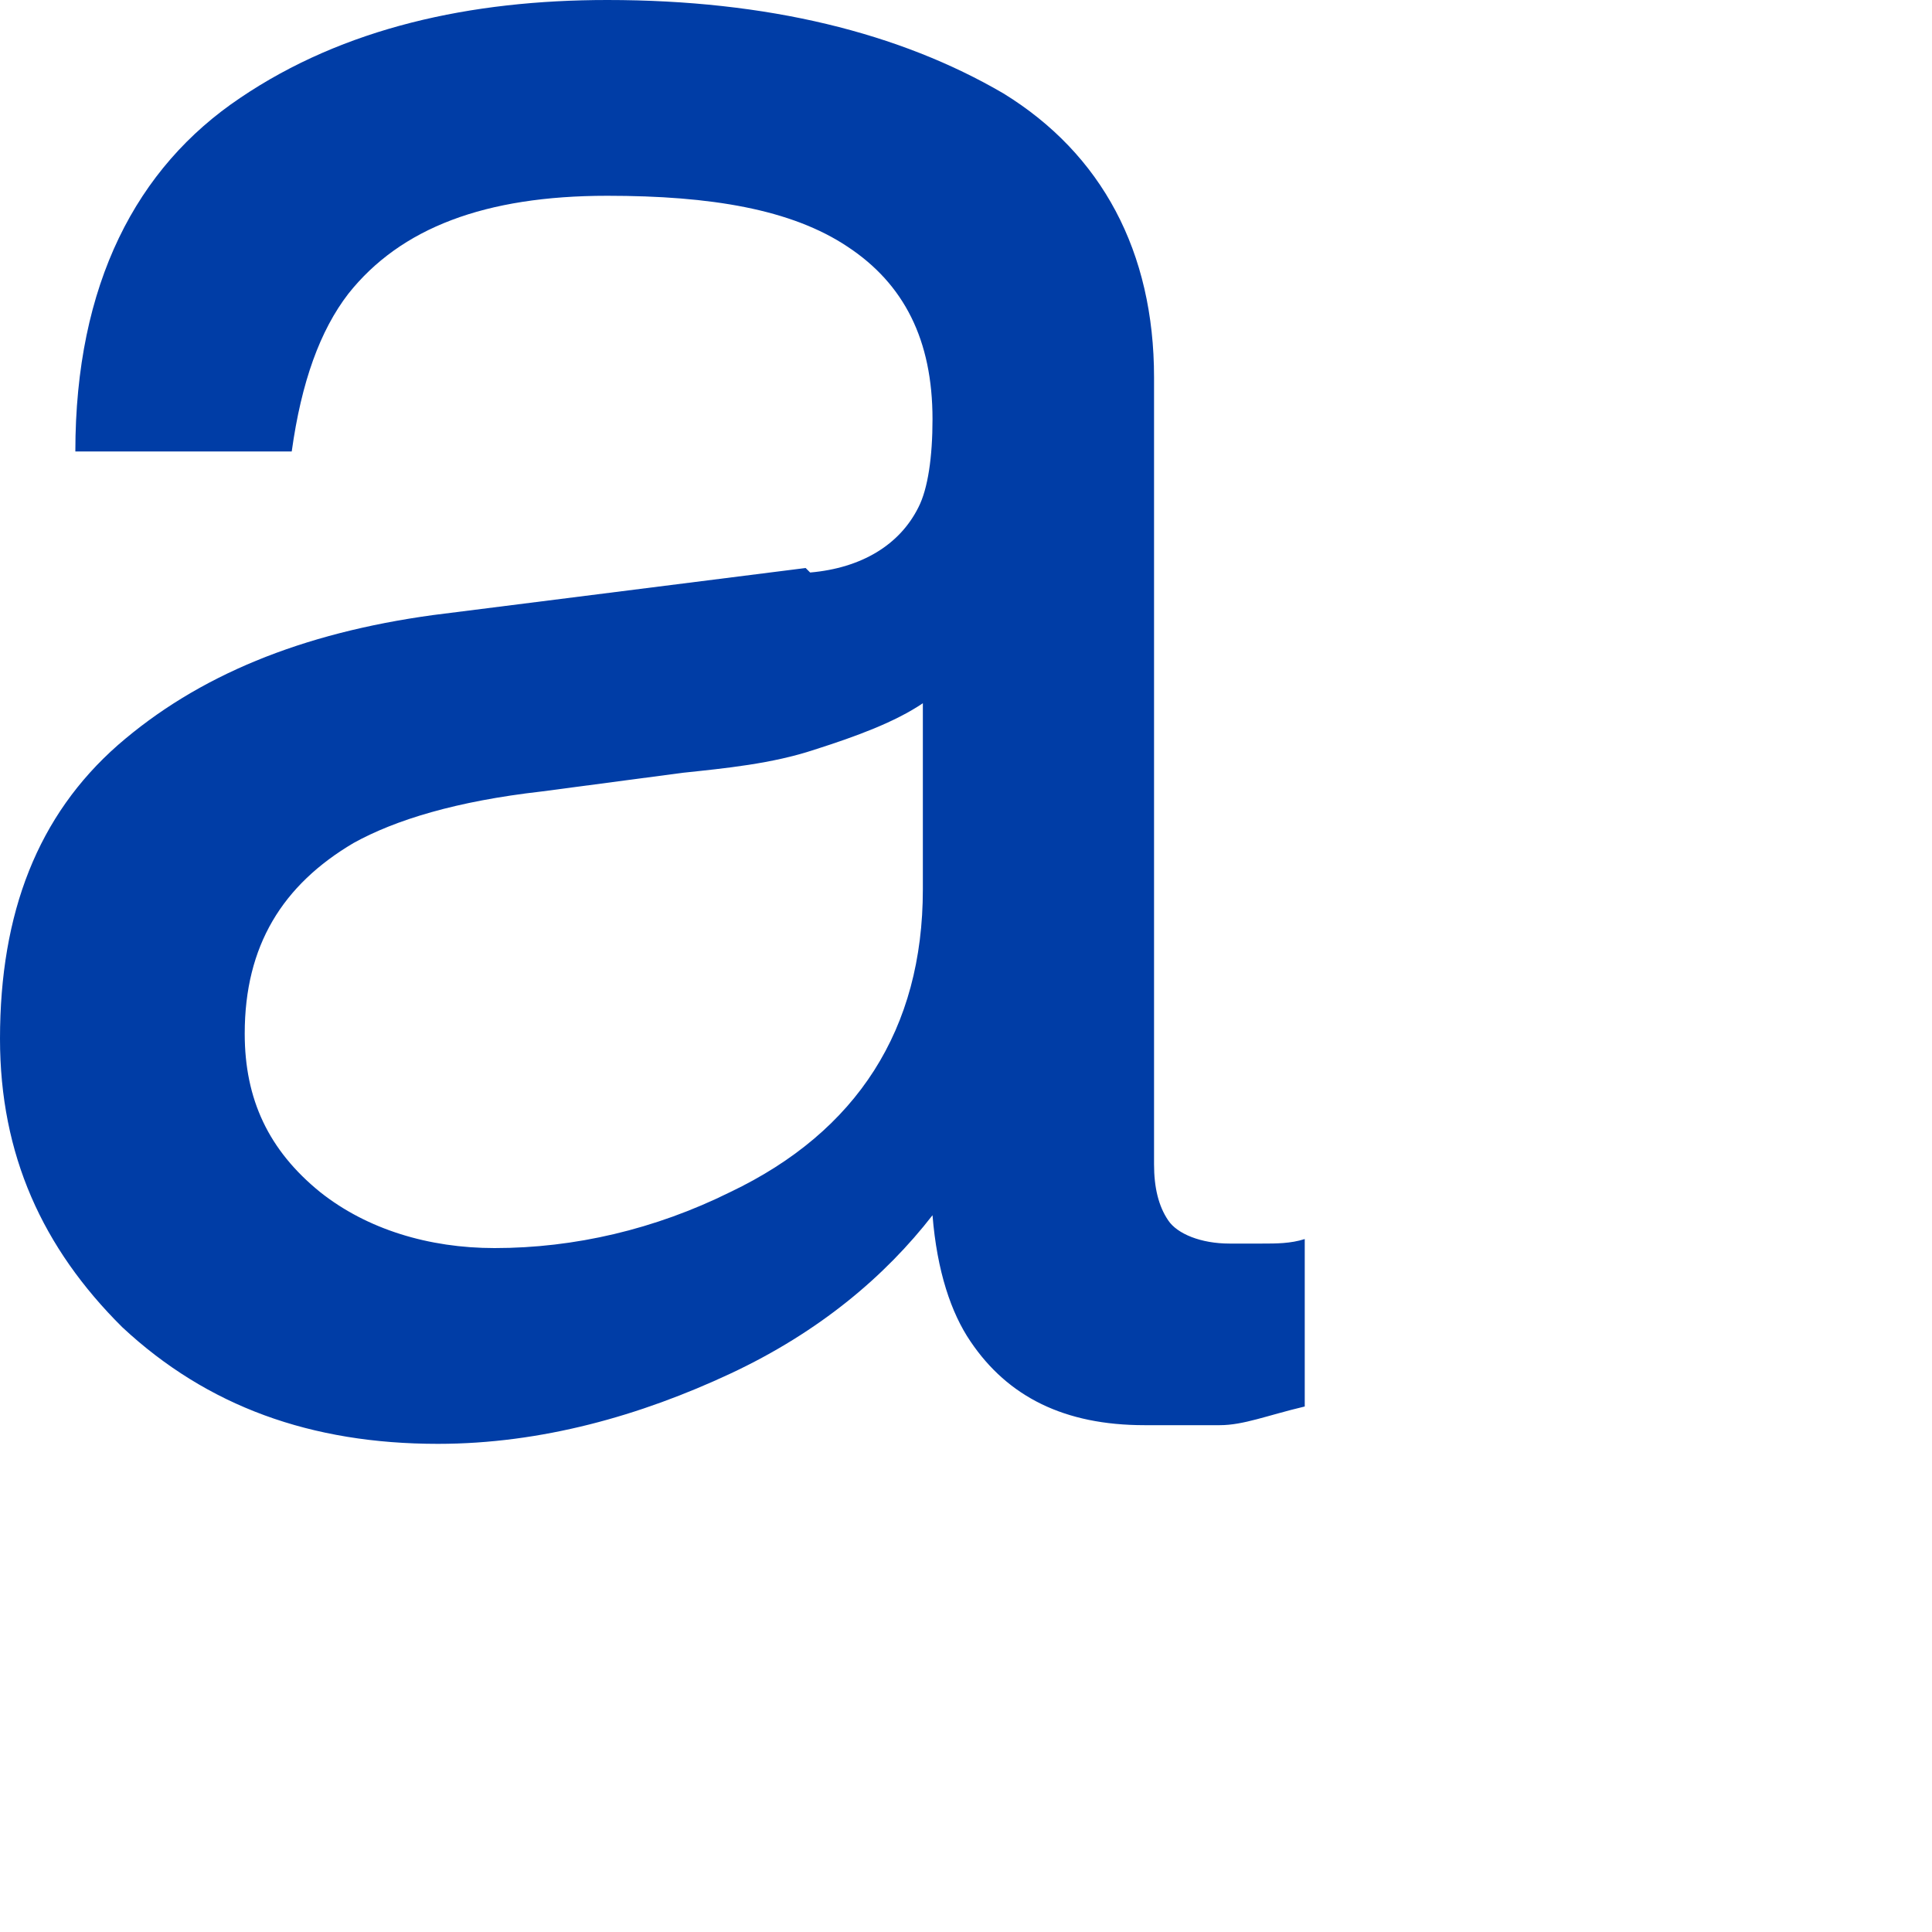 <?xml version="1.0" encoding="utf-8"?>
<svg xmlns="http://www.w3.org/2000/svg" fill="none" height="100%" overflow="visible" preserveAspectRatio="none" style="display: block;" viewBox="0 0 3 3" width="100%">
<path d="M1.258 0.889C1.338 0.882 1.397 0.846 1.426 0.788C1.441 0.759 1.448 0.709 1.448 0.651C1.448 0.528 1.404 0.441 1.316 0.383C1.229 0.325 1.104 0.304 0.943 0.304C0.753 0.304 0.622 0.354 0.541 0.456C0.497 0.513 0.468 0.593 0.453 0.701H0.117C0.117 0.441 0.212 0.26 0.373 0.152C0.534 0.043 0.731 0 0.943 0C1.192 0 1.397 0.051 1.558 0.145C1.711 0.239 1.792 0.391 1.792 0.586V1.808C1.792 1.844 1.799 1.873 1.814 1.895C1.828 1.916 1.865 1.931 1.909 1.931C1.923 1.931 1.945 1.931 1.96 1.931C1.982 1.931 2.004 1.931 2.026 1.924V2.184C1.967 2.198 1.931 2.213 1.894 2.213C1.865 2.213 1.828 2.213 1.777 2.213C1.653 2.213 1.565 2.169 1.507 2.083C1.477 2.039 1.455 1.974 1.448 1.887C1.375 1.981 1.273 2.068 1.134 2.133C0.995 2.198 0.841 2.242 0.68 2.242C0.483 2.242 0.322 2.184 0.19 2.061C0.066 1.938 0 1.793 0 1.613C0 1.417 0.059 1.266 0.183 1.157C0.307 1.049 0.468 0.983 0.673 0.955L1.251 0.882L1.258 0.889ZM0.497 1.851C0.57 1.909 0.666 1.938 0.768 1.938C0.892 1.938 1.017 1.909 1.134 1.851C1.331 1.757 1.433 1.598 1.433 1.381V1.092C1.39 1.121 1.331 1.143 1.265 1.164C1.199 1.186 1.126 1.193 1.06 1.2L0.841 1.229C0.709 1.244 0.614 1.273 0.549 1.309C0.439 1.374 0.38 1.468 0.38 1.605C0.38 1.707 0.417 1.786 0.497 1.851Z" fill="#003DA6" id="Vector"/>
</svg>